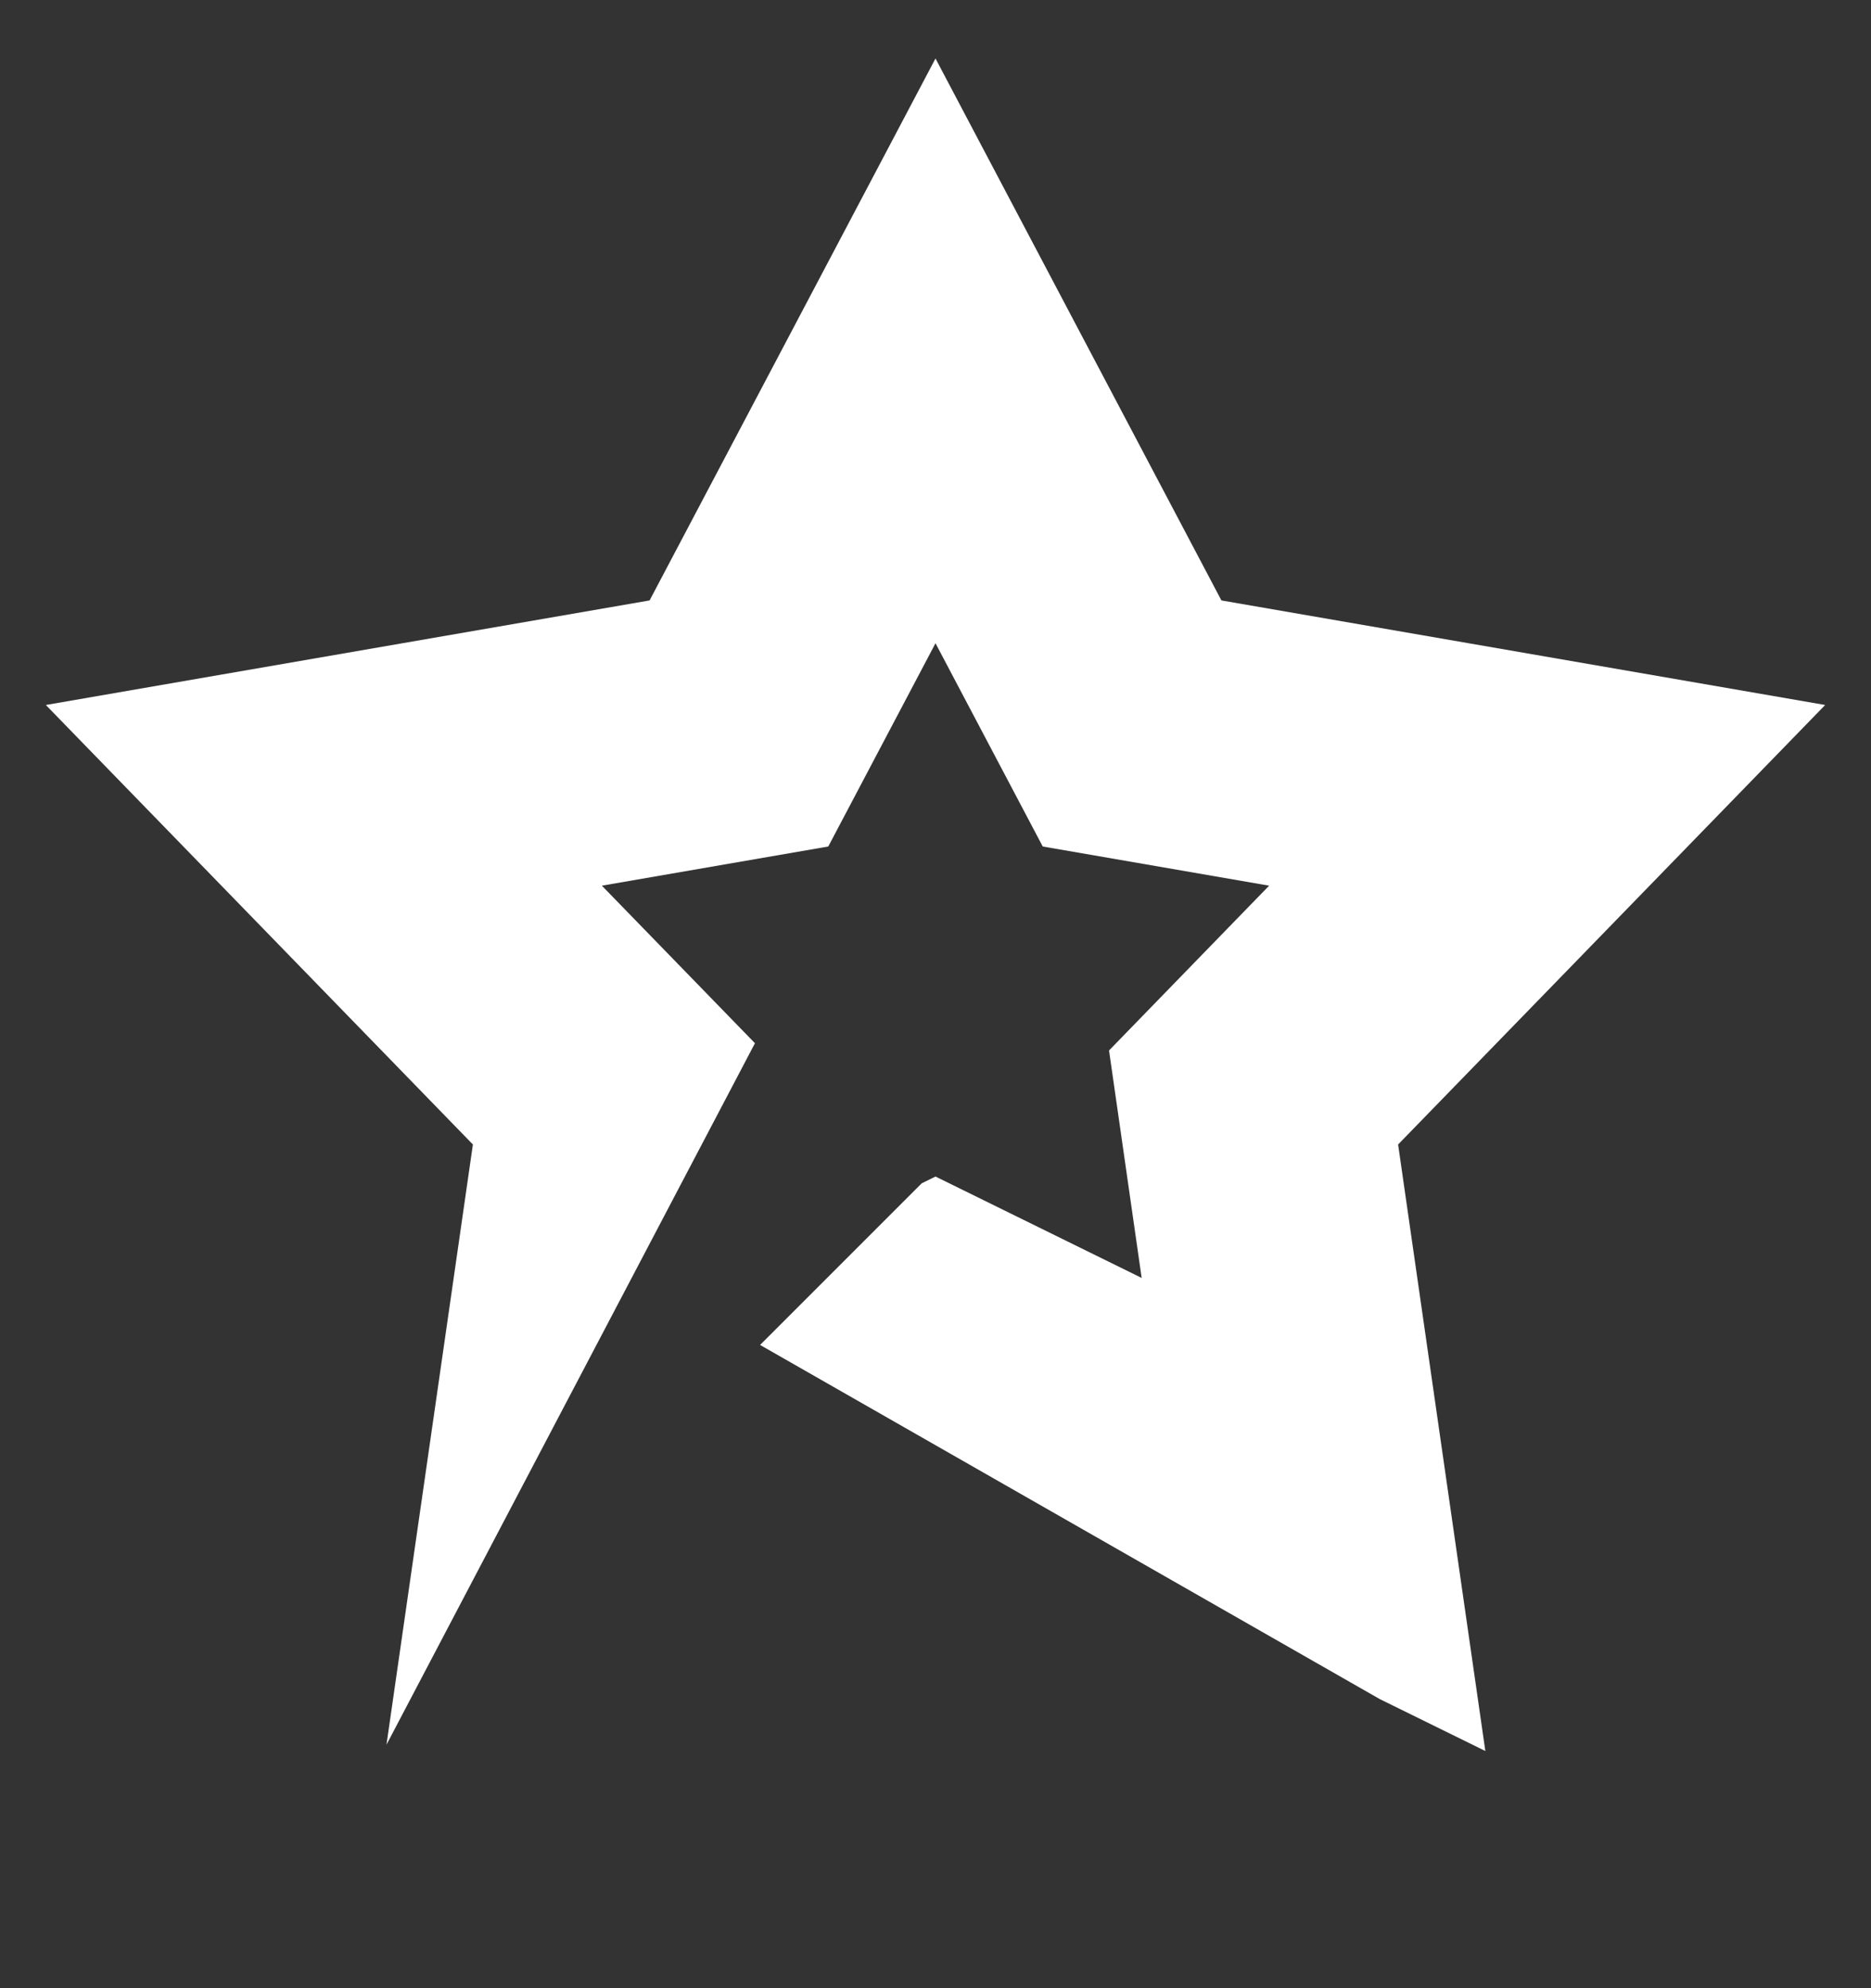 <svg width="16" height="17" viewBox="0 0 16 17" fill="none" xmlns="http://www.w3.org/2000/svg">
<rect x="0" y="0" width="16" height="17" fill="#333333" stroke="none"/>
<path fill-rule="evenodd" clip-rule="evenodd" d="M8 0.5L10.445 5.134L15.608 6.028L11.956 9.786L12.702 14.972L11.799 14.528L6.5 11.5L7.882 10.118L8 10.06L9.763 10.927L9.484 8.982L10.853 7.573L8.917 7.238L8 5.5L7.083 7.238L5.147 7.573L6.456 8.92L3.305 14.918L4.044 9.786L0.392 6.028L5.555 5.134L8 0.5Z" fill="white"/>
</svg>
